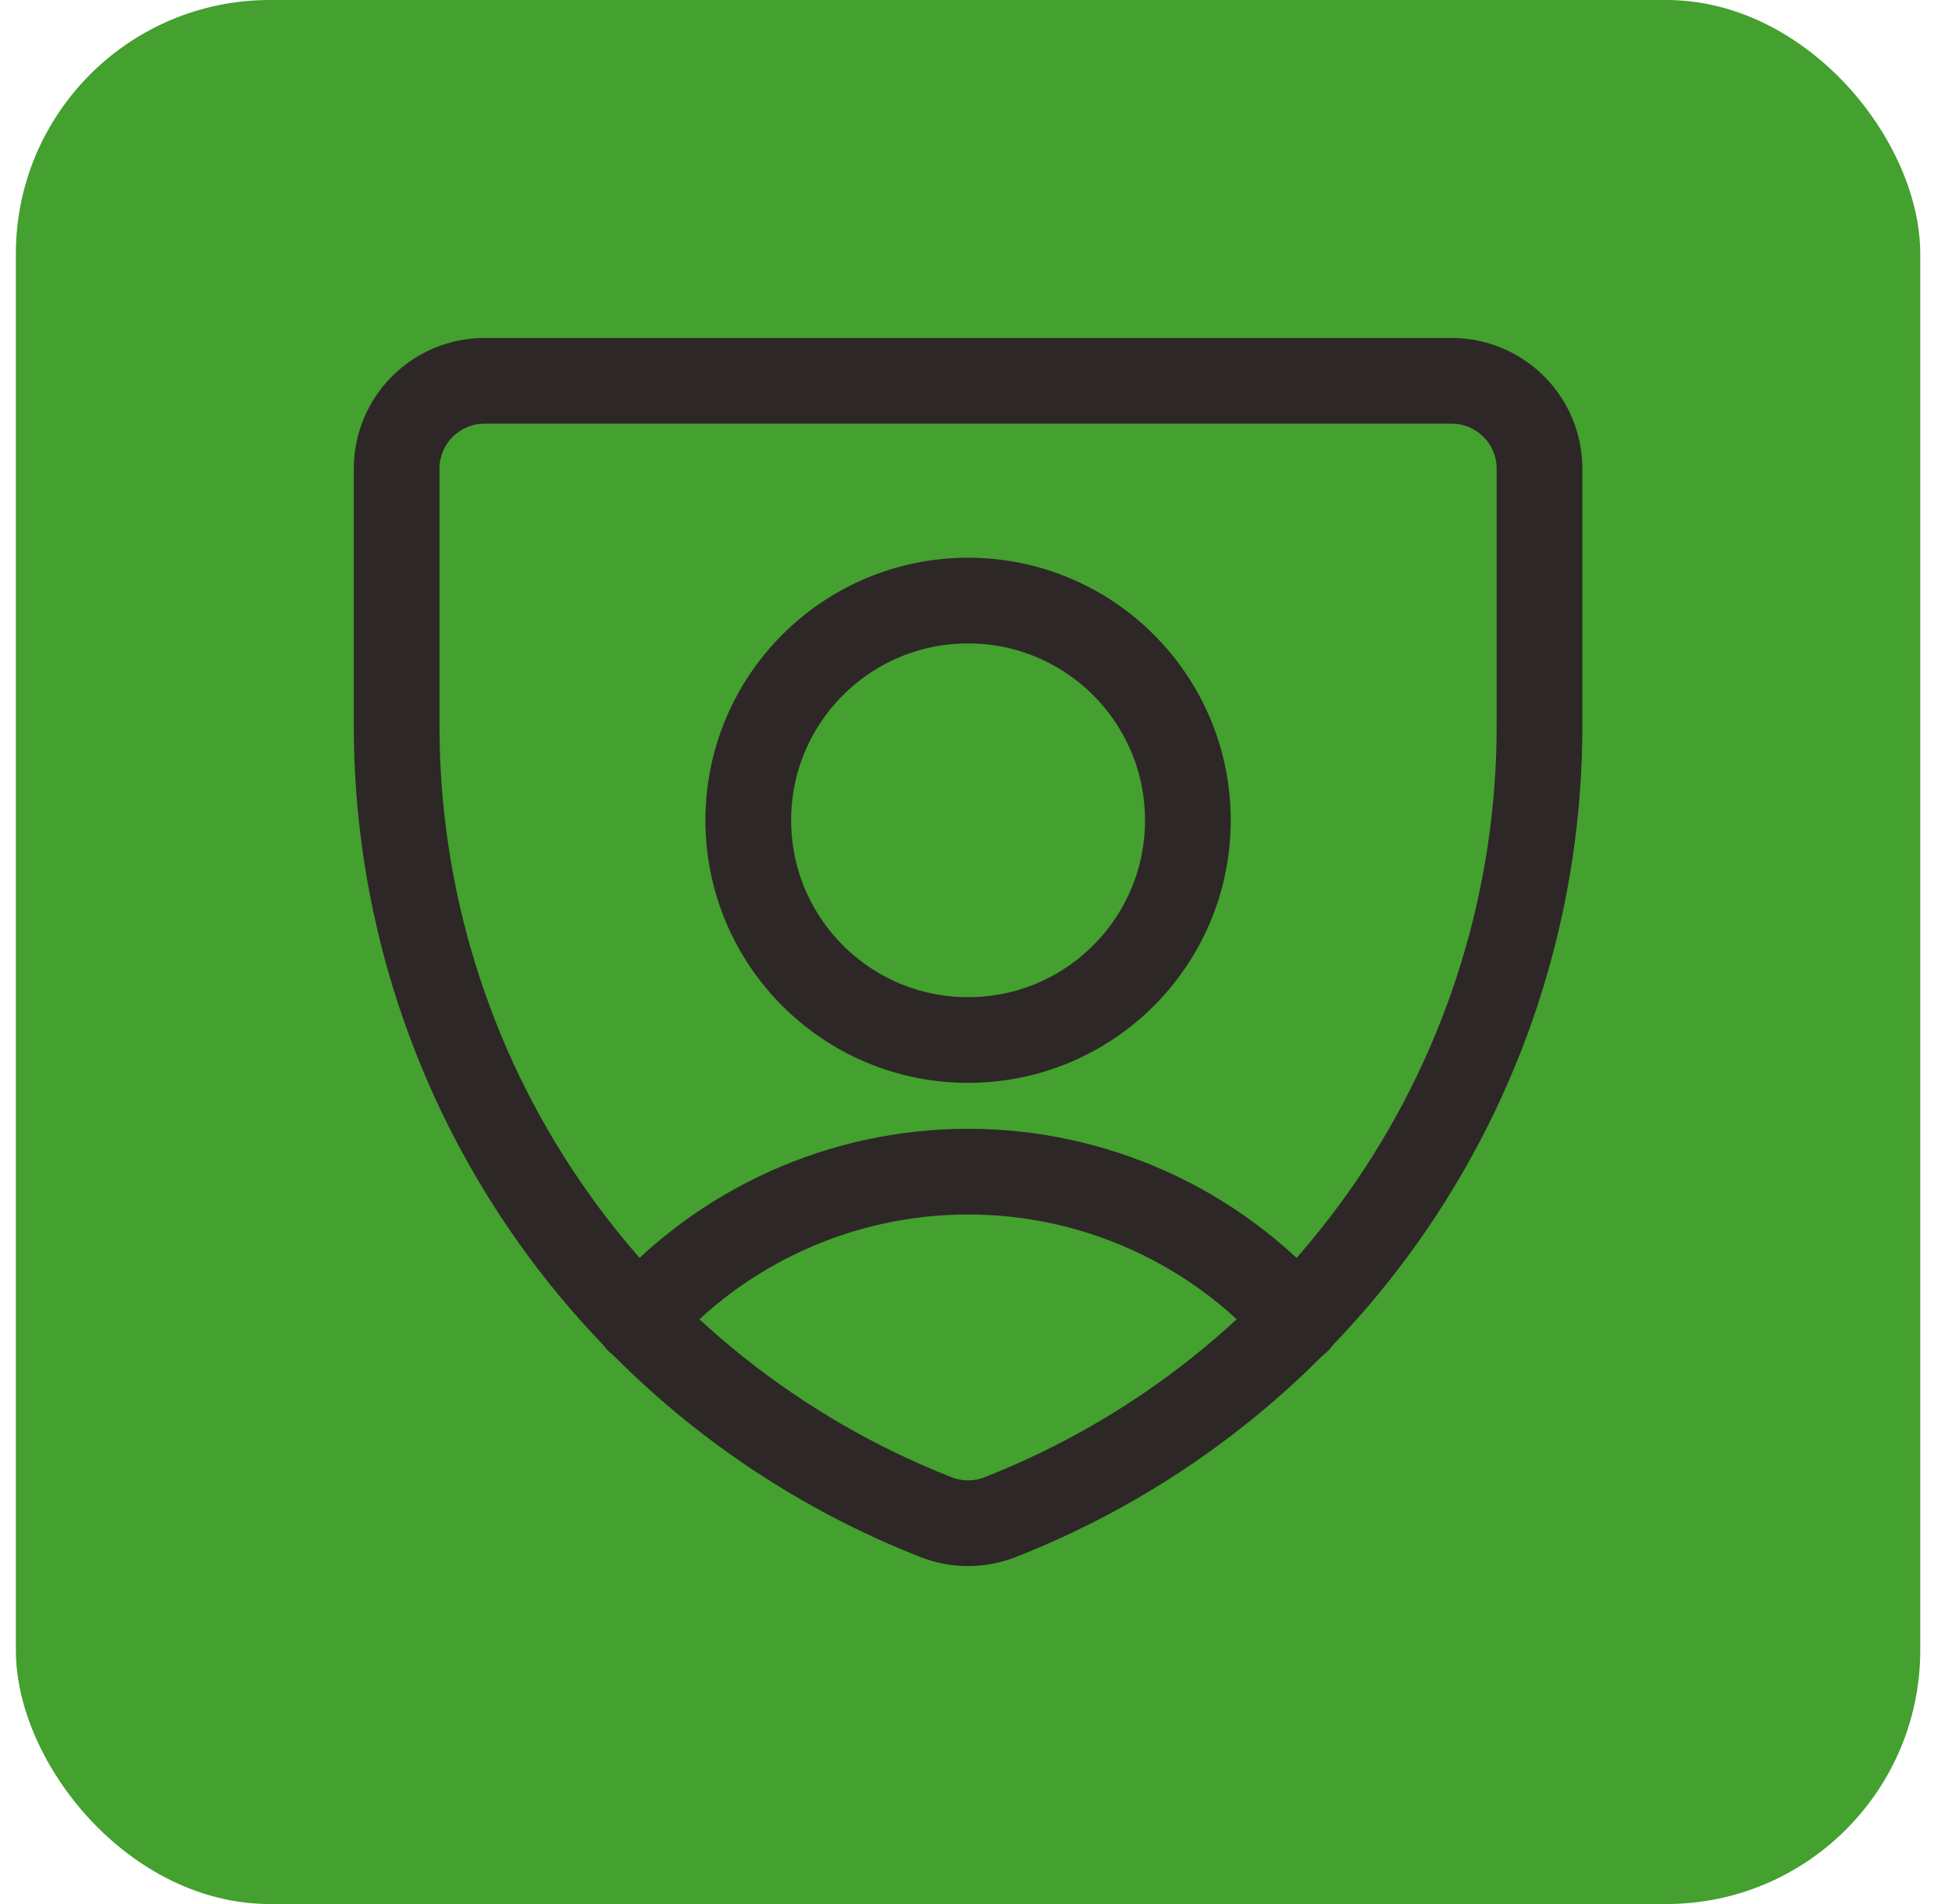 <svg xmlns="http://www.w3.org/2000/svg" width="41" height="40" viewBox="0 0 41 40" fill="none"><rect x="0.333" width="40" height="40" rx="5.333" fill="#44A02F"></rect><path d="M20.998 31.876C20.57 32.041 20.097 32.041 19.669 31.876V31.876C16.328 30.566 13.459 28.28 11.437 25.315C9.414 22.351 8.332 18.846 8.331 15.257V9.847C8.331 9.357 8.525 8.887 8.872 8.541C9.218 8.195 9.688 8 10.177 8H30.49C30.979 8 31.449 8.195 31.795 8.541C32.142 8.887 32.336 9.357 32.336 9.847V15.239C32.339 18.83 31.258 22.34 29.236 25.308C27.213 28.276 24.342 30.565 20.998 31.876V31.876Z" stroke="#2D2727" stroke-width="1.8" stroke-linecap="round" stroke-linejoin="round"></path><path d="M20.334 21.849C22.883 21.849 24.95 19.782 24.95 17.233C24.95 14.683 22.883 12.617 20.334 12.617C17.784 12.617 15.717 14.683 15.717 17.233C15.717 19.782 17.784 21.849 20.334 21.849Z" stroke="#2D2727" stroke-width="1.8" stroke-linecap="round" stroke-linejoin="round"></path><path d="M13.409 27.74C14.275 26.757 15.341 25.97 16.535 25.431C17.729 24.892 19.024 24.614 20.334 24.614C21.643 24.614 22.938 24.892 24.132 25.431C25.326 25.97 26.392 26.757 27.258 27.74" stroke="#2D2727" stroke-width="1.8" stroke-linecap="round" stroke-linejoin="round"></path></svg>